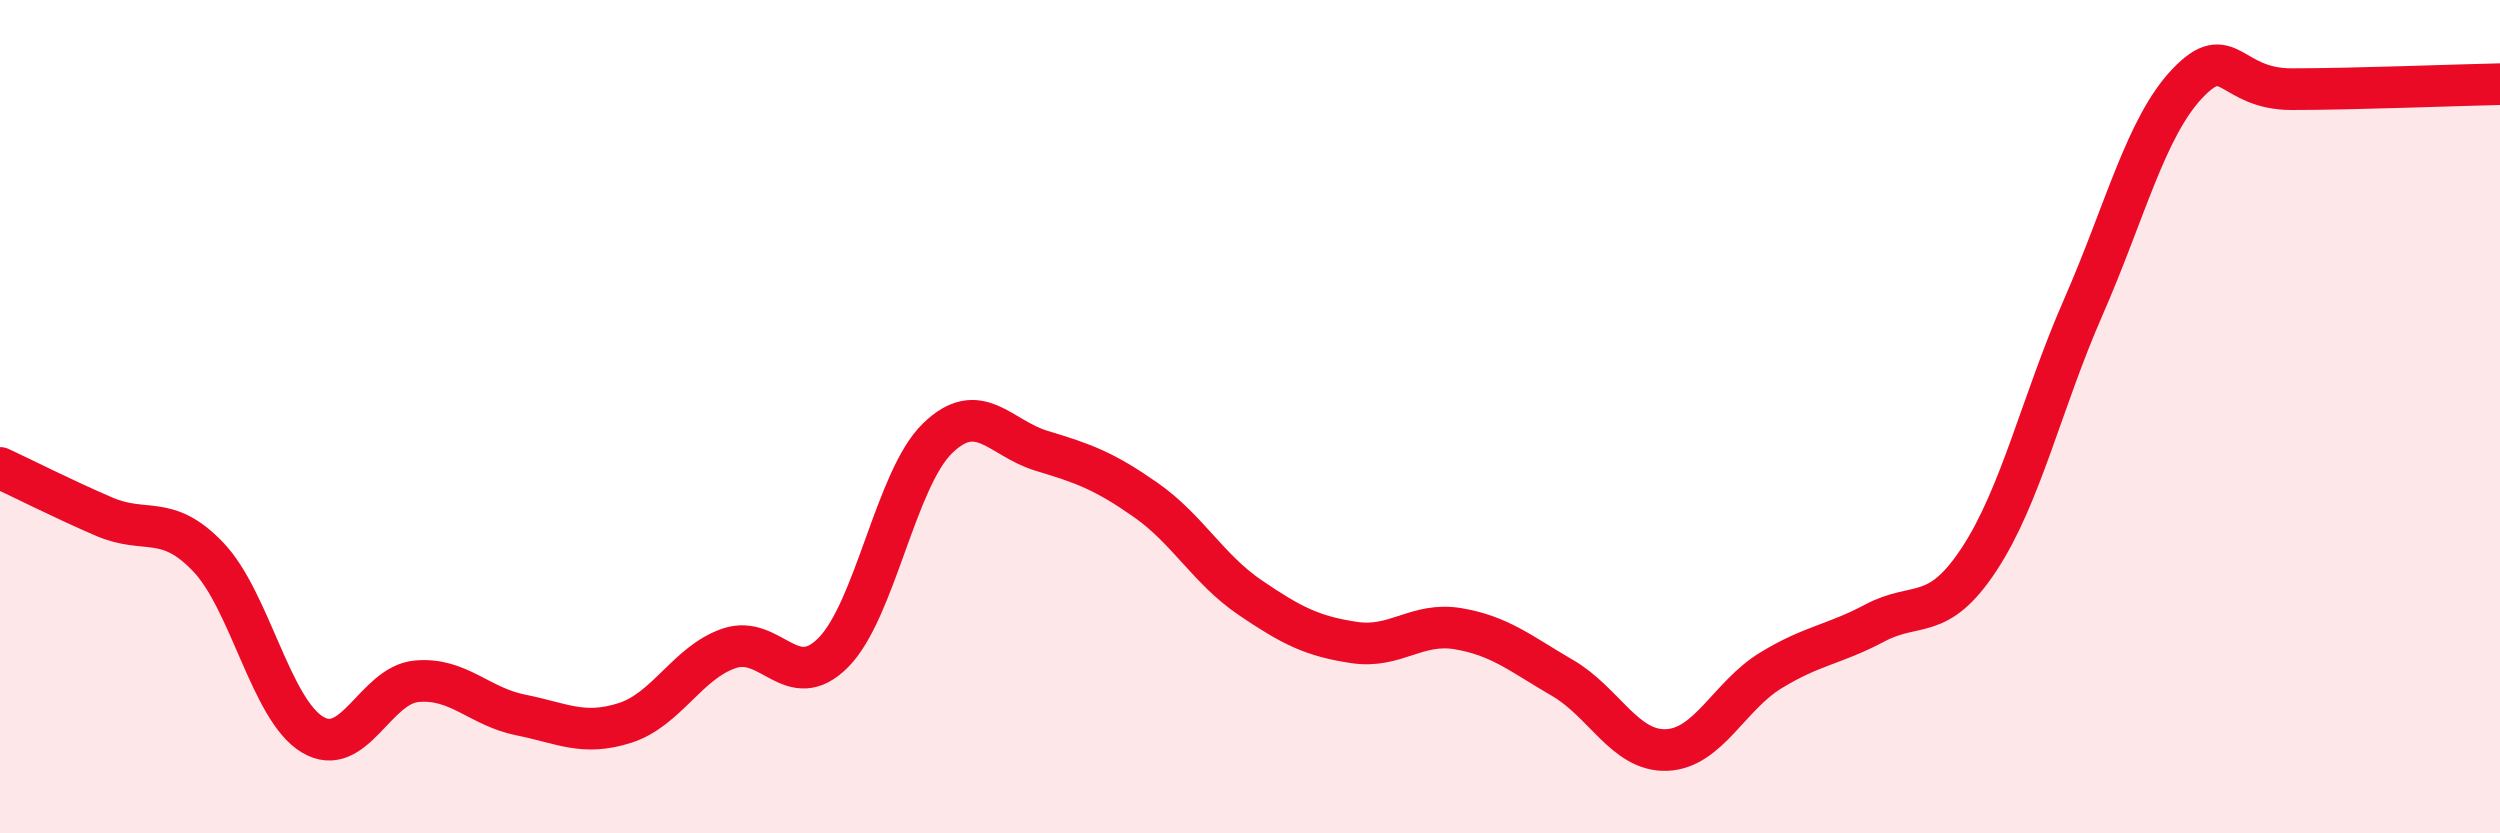
    <svg width="60" height="20" viewBox="0 0 60 20" xmlns="http://www.w3.org/2000/svg">
      <path
        d="M 0,11.23 C 0.5,11.46 1.5,11.97 2.5,12.4 C 3.5,12.83 4,12.32 5,13.37 C 6,14.42 6.5,17.03 7.5,17.63 C 8.5,18.23 9,16.44 10,16.35 C 11,16.26 11.5,16.96 12.5,17.16 C 13.5,17.36 14,17.67 15,17.35 C 16,17.03 16.5,15.9 17.5,15.56 C 18.5,15.22 19,16.67 20,15.66 C 21,14.65 21.5,11.49 22.5,10.52 C 23.5,9.55 24,10.52 25,10.82 C 26,11.12 26.5,11.3 27.5,12 C 28.5,12.7 29,13.66 30,14.34 C 31,15.02 31.5,15.27 32.5,15.42 C 33.5,15.57 34,14.92 35,15.09 C 36,15.26 36.5,15.69 37.5,16.27 C 38.5,16.85 39,18.04 40,18 C 41,17.96 41.5,16.7 42.5,16.09 C 43.5,15.48 44,15.48 45,14.95 C 46,14.42 46.5,14.94 47.5,13.42 C 48.5,11.9 49,9.65 50,7.37 C 51,5.09 51.5,3.05 52.5,2 C 53.5,0.95 53.5,2.14 55,2.14 C 56.5,2.14 59,2.04 60,2.02L60 20L0 20Z"
        fill="#EB0A25"
        opacity="0.1"
        stroke-linecap="round"
        stroke-linejoin="round"
      />
      <path
        d="M 0,11.23 C 0.5,11.46 1.5,11.97 2.5,12.4 C 3.5,12.83 4,12.32 5,13.37 C 6,14.42 6.5,17.03 7.5,17.63 C 8.5,18.23 9,16.44 10,16.35 C 11,16.26 11.5,16.96 12.5,17.16 C 13.5,17.36 14,17.67 15,17.35 C 16,17.03 16.5,15.9 17.5,15.56 C 18.5,15.22 19,16.67 20,15.66 C 21,14.65 21.5,11.49 22.5,10.52 C 23.5,9.55 24,10.52 25,10.82 C 26,11.12 26.5,11.3 27.5,12 C 28.5,12.7 29,13.66 30,14.34 C 31,15.02 31.5,15.27 32.5,15.42 C 33.5,15.57 34,14.92 35,15.09 C 36,15.26 36.5,15.69 37.5,16.27 C 38.5,16.85 39,18.04 40,18 C 41,17.96 41.5,16.7 42.5,16.09 C 43.5,15.48 44,15.48 45,14.95 C 46,14.42 46.5,14.94 47.5,13.42 C 48.5,11.9 49,9.65 50,7.37 C 51,5.09 51.5,3.05 52.5,2 C 53.5,0.95 53.5,2.14 55,2.14 C 56.5,2.14 59,2.04 60,2.02"
        stroke="#EB0A25"
        stroke-width="1"
        fill="none"
        stroke-linecap="round"
        stroke-linejoin="round"
      />
    </svg>
  
